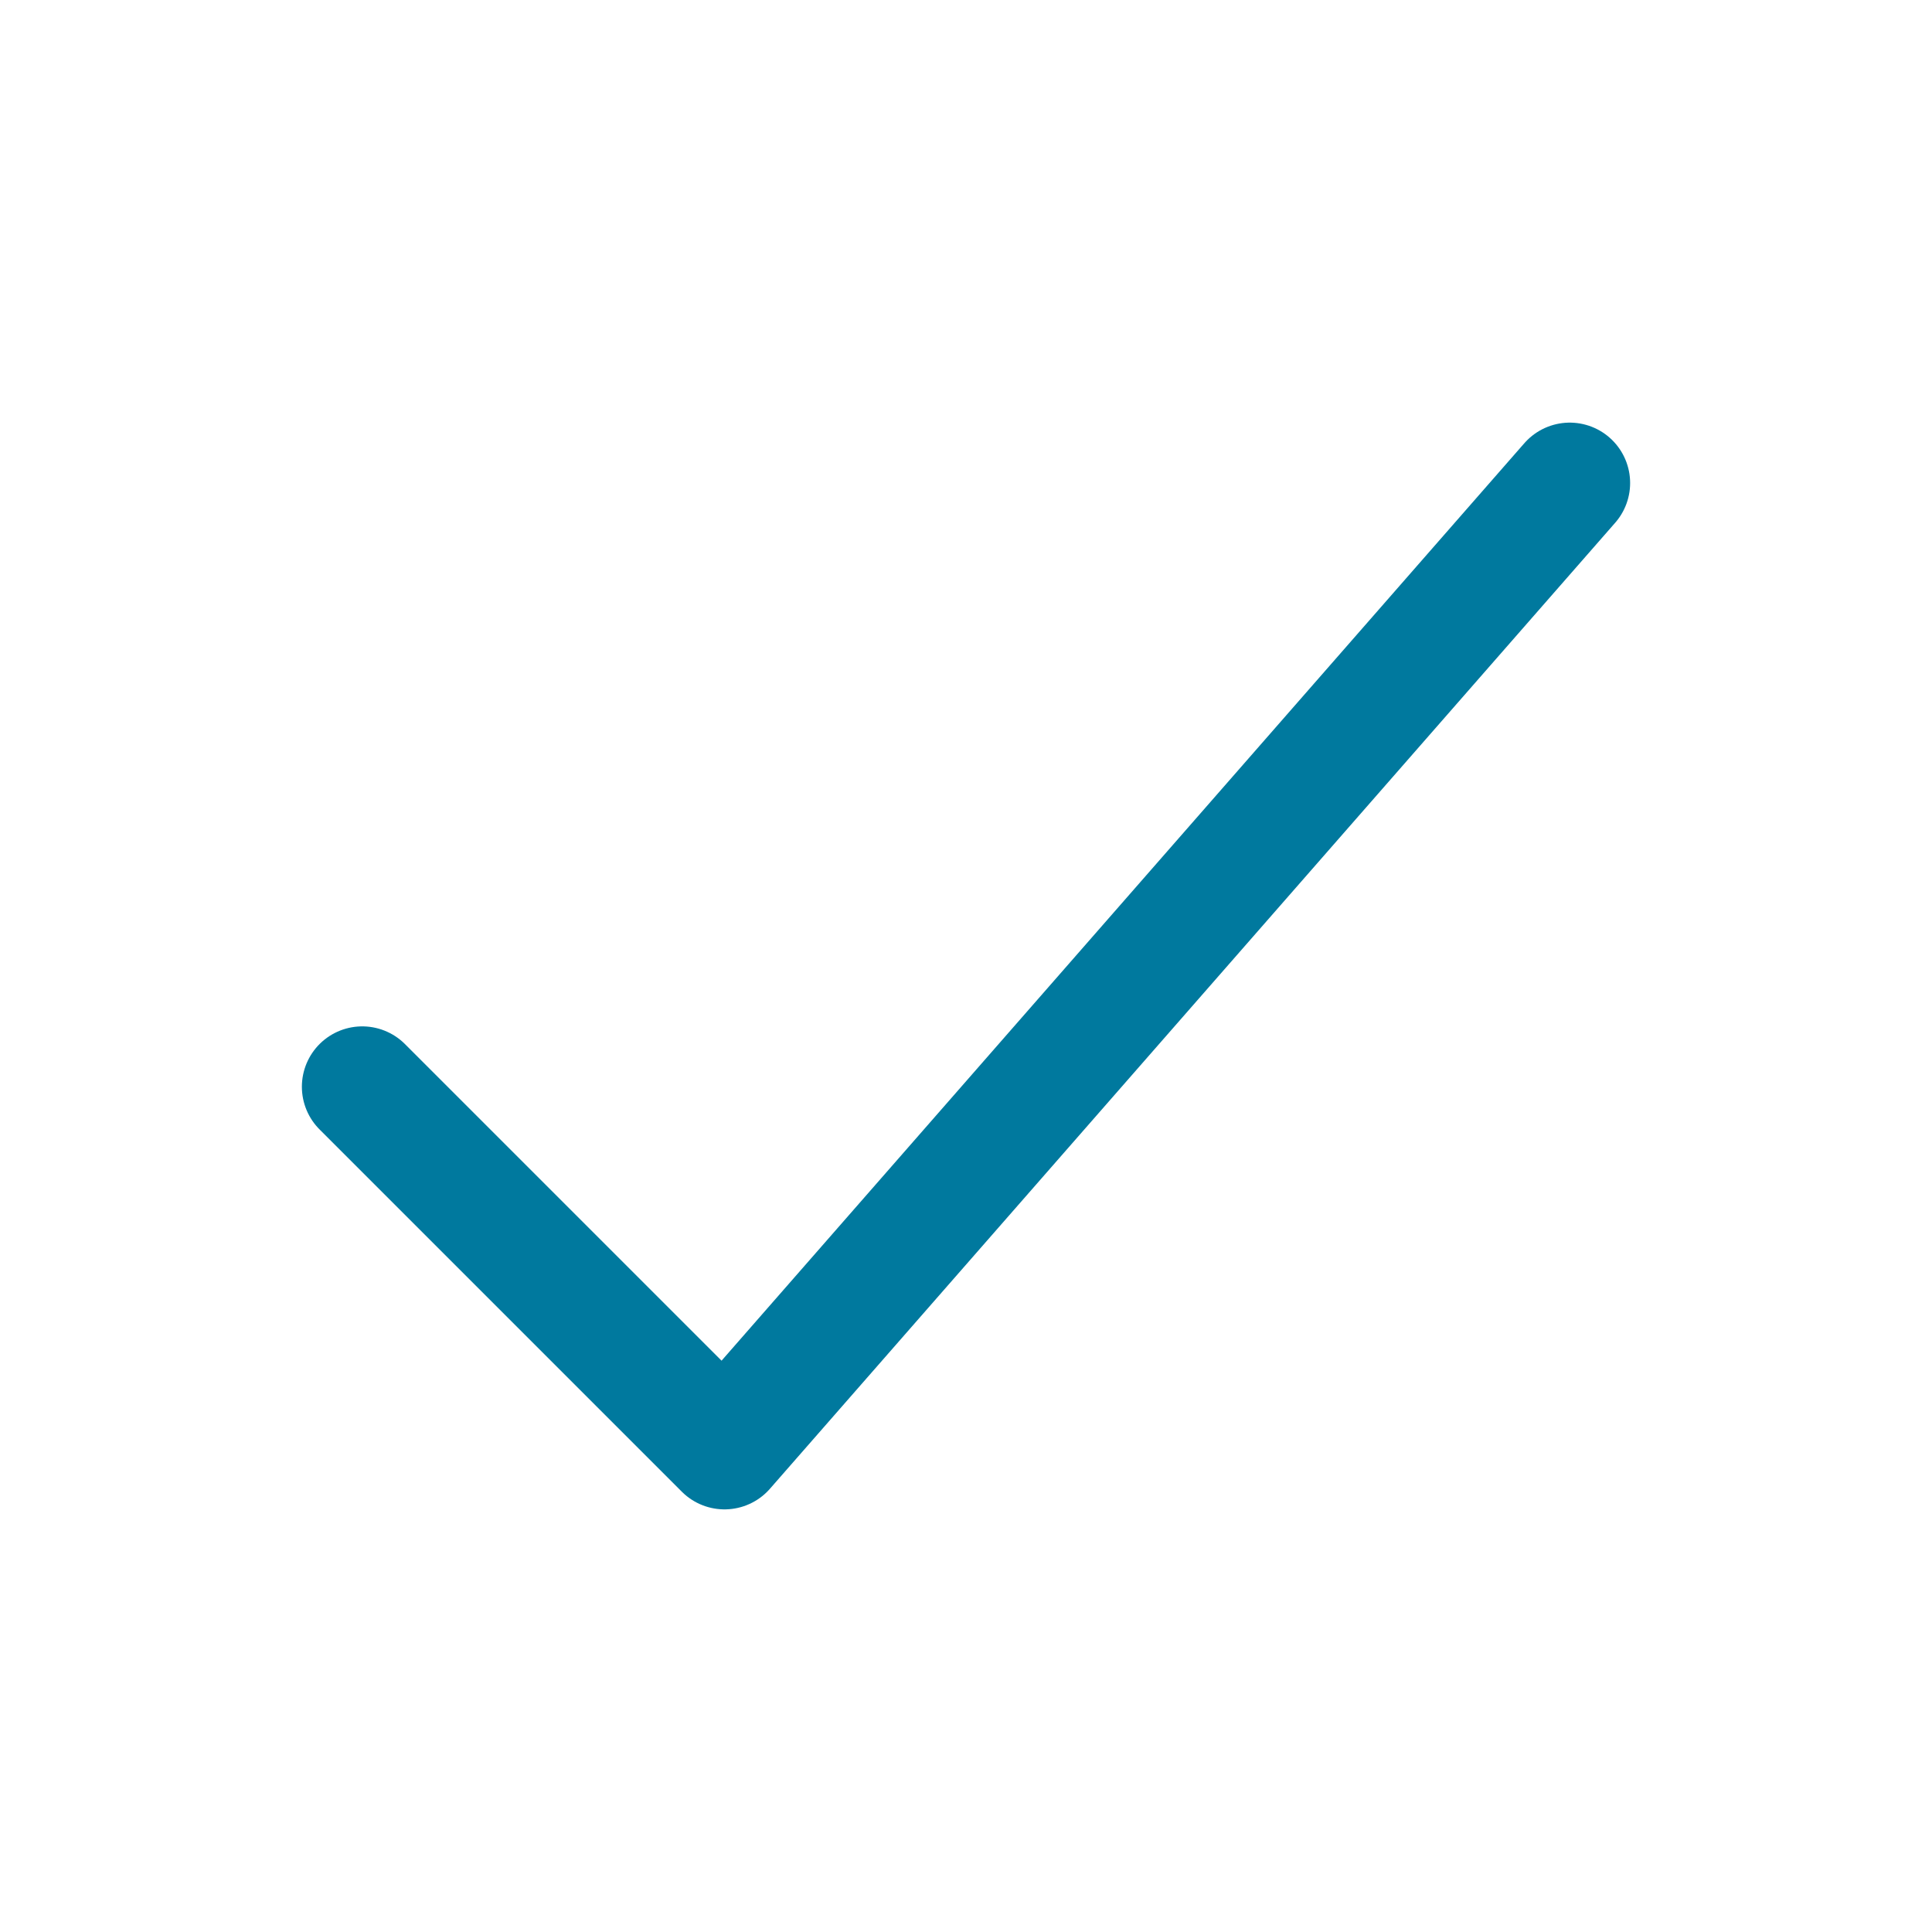 <svg xmlns="http://www.w3.org/2000/svg" class="ionicon" viewBox="0 0 512 512"><path fill="none" stroke="#00799e" stroke-linecap="round" stroke-linejoin="round" stroke-width="32" d="M416 128L192 384l-96-96"/></svg>